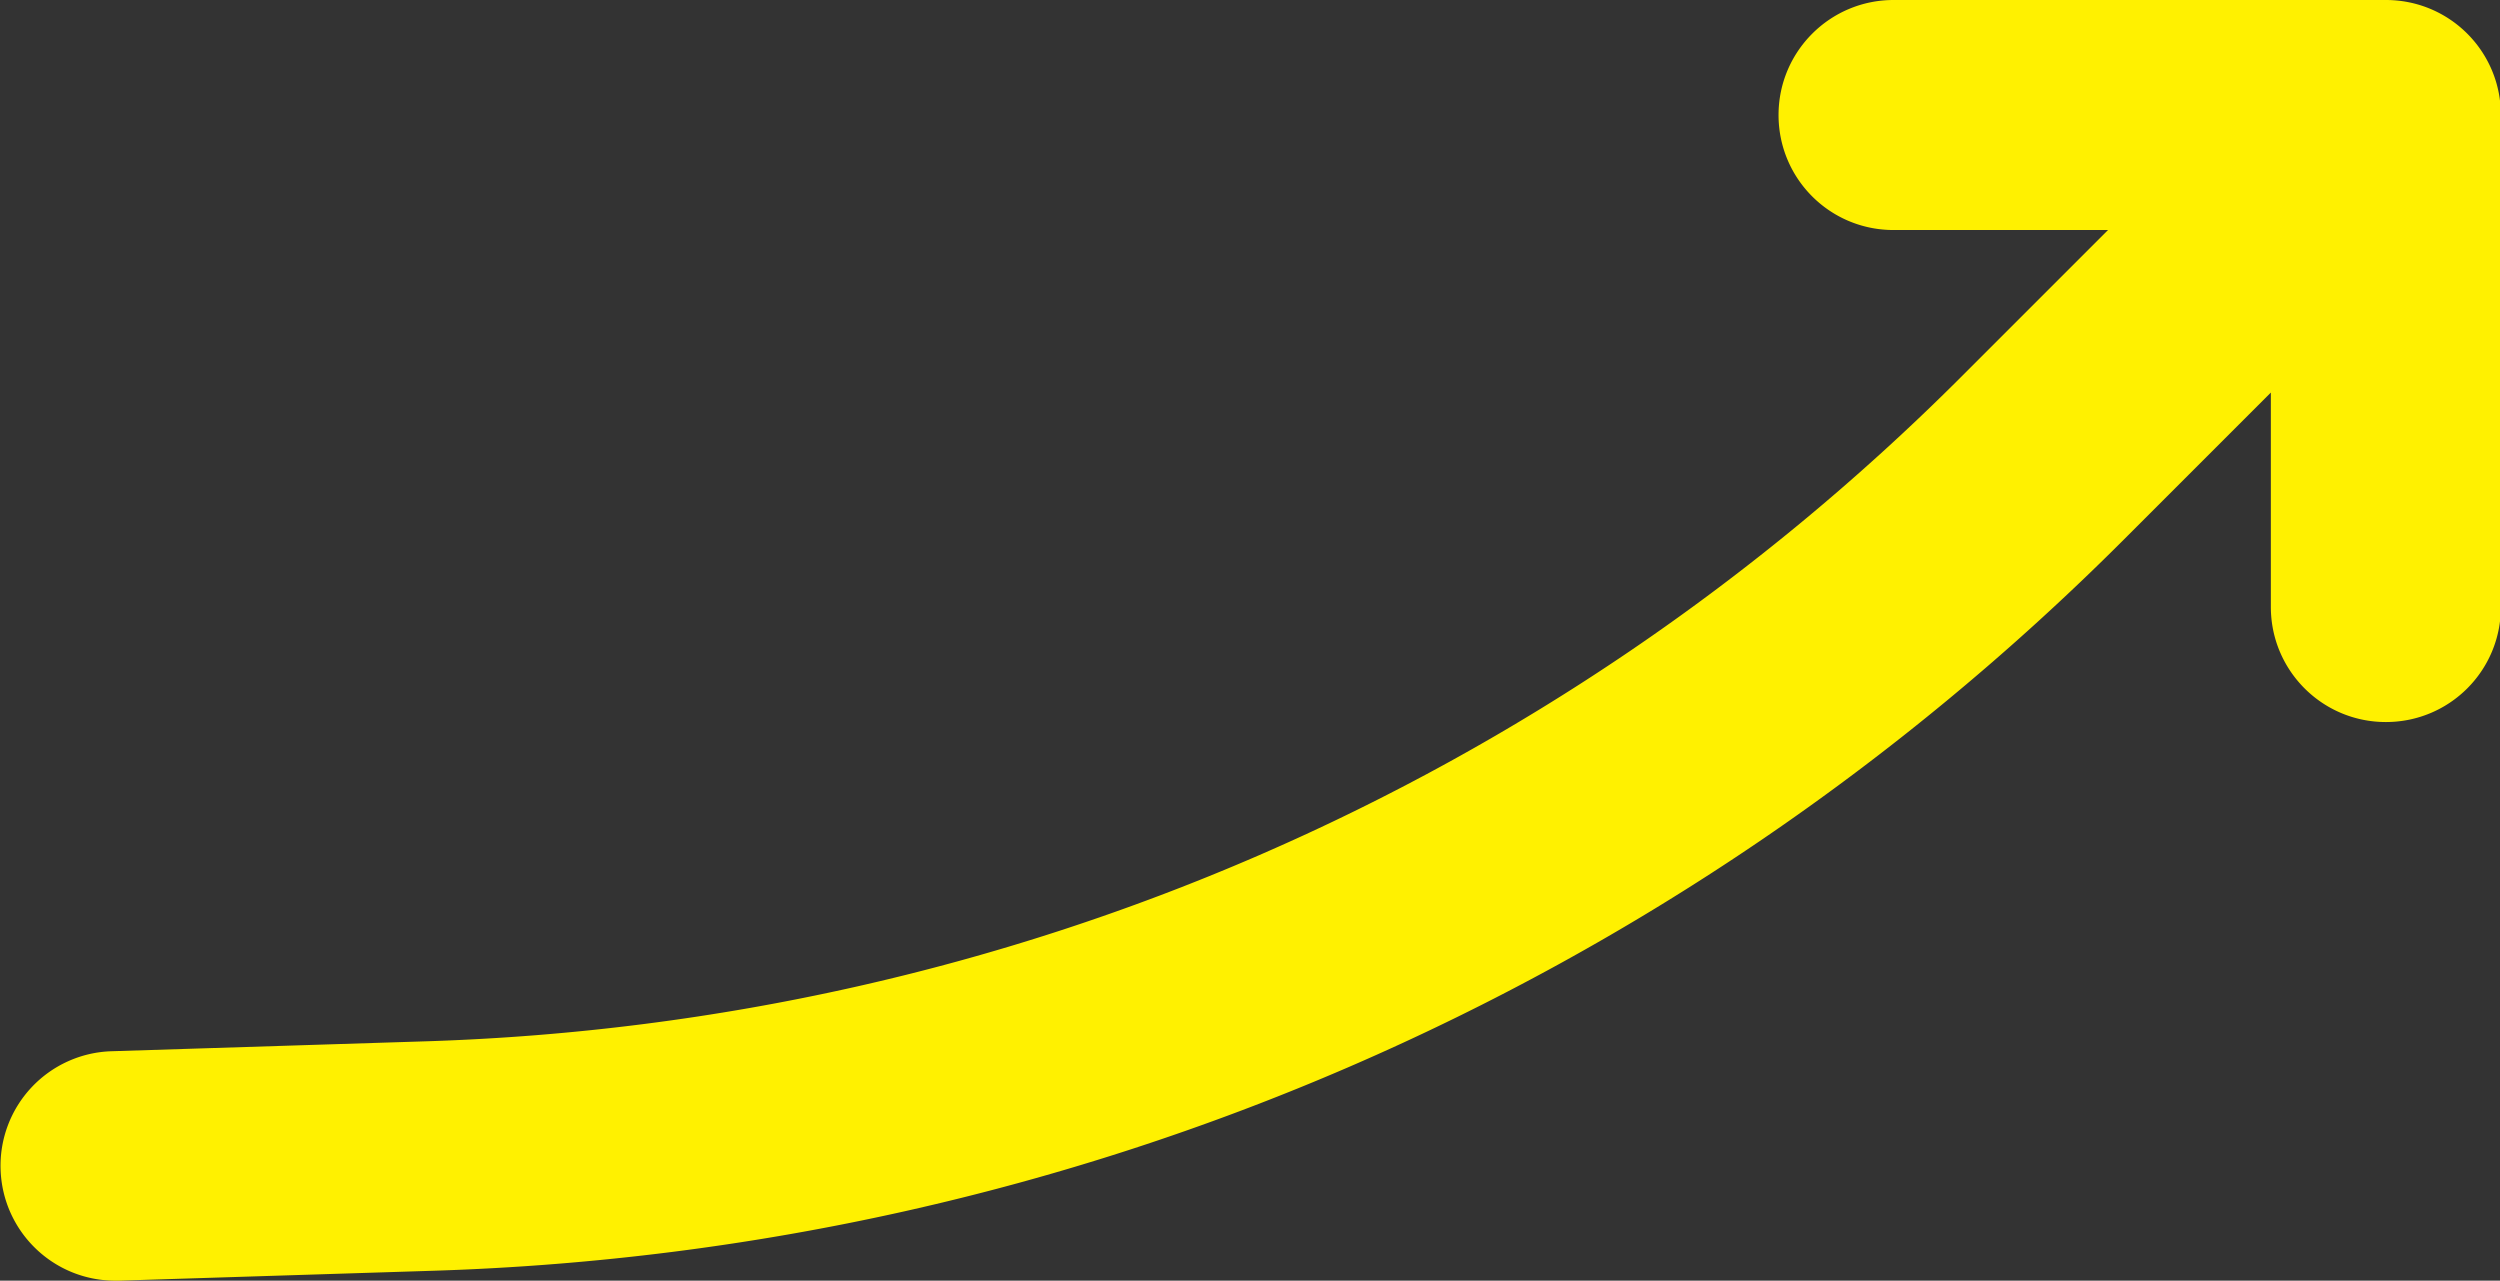 <svg xmlns="http://www.w3.org/2000/svg" viewBox="0 0 85.21 43.65"><rect x="0" y="0" width="85.21" height="43.65" fill="#333333" stroke="none"/><path d="M81.3 0H64.54c-2.16 0-3.92 1.75-3.92 3.92s1.75 3.92 3.92 3.92h7.31l-5.01 5.01c-13.96 13.96-32.52 22-52.26 22.64l-10.77.34a3.905 3.905 0 00-3.79 4.03c.07 2.12 1.8 3.79 3.91 3.79h.13l10.78-.34c21.74-.7 42.18-9.54 57.55-24.92l5.01-5.01v7.31c0 2.16 1.75 3.92 3.92 3.92s3.92-1.75 3.92-3.92V3.92c0-2.17-1.75-3.92-3.92-3.92" fill="#fff100"/></svg>